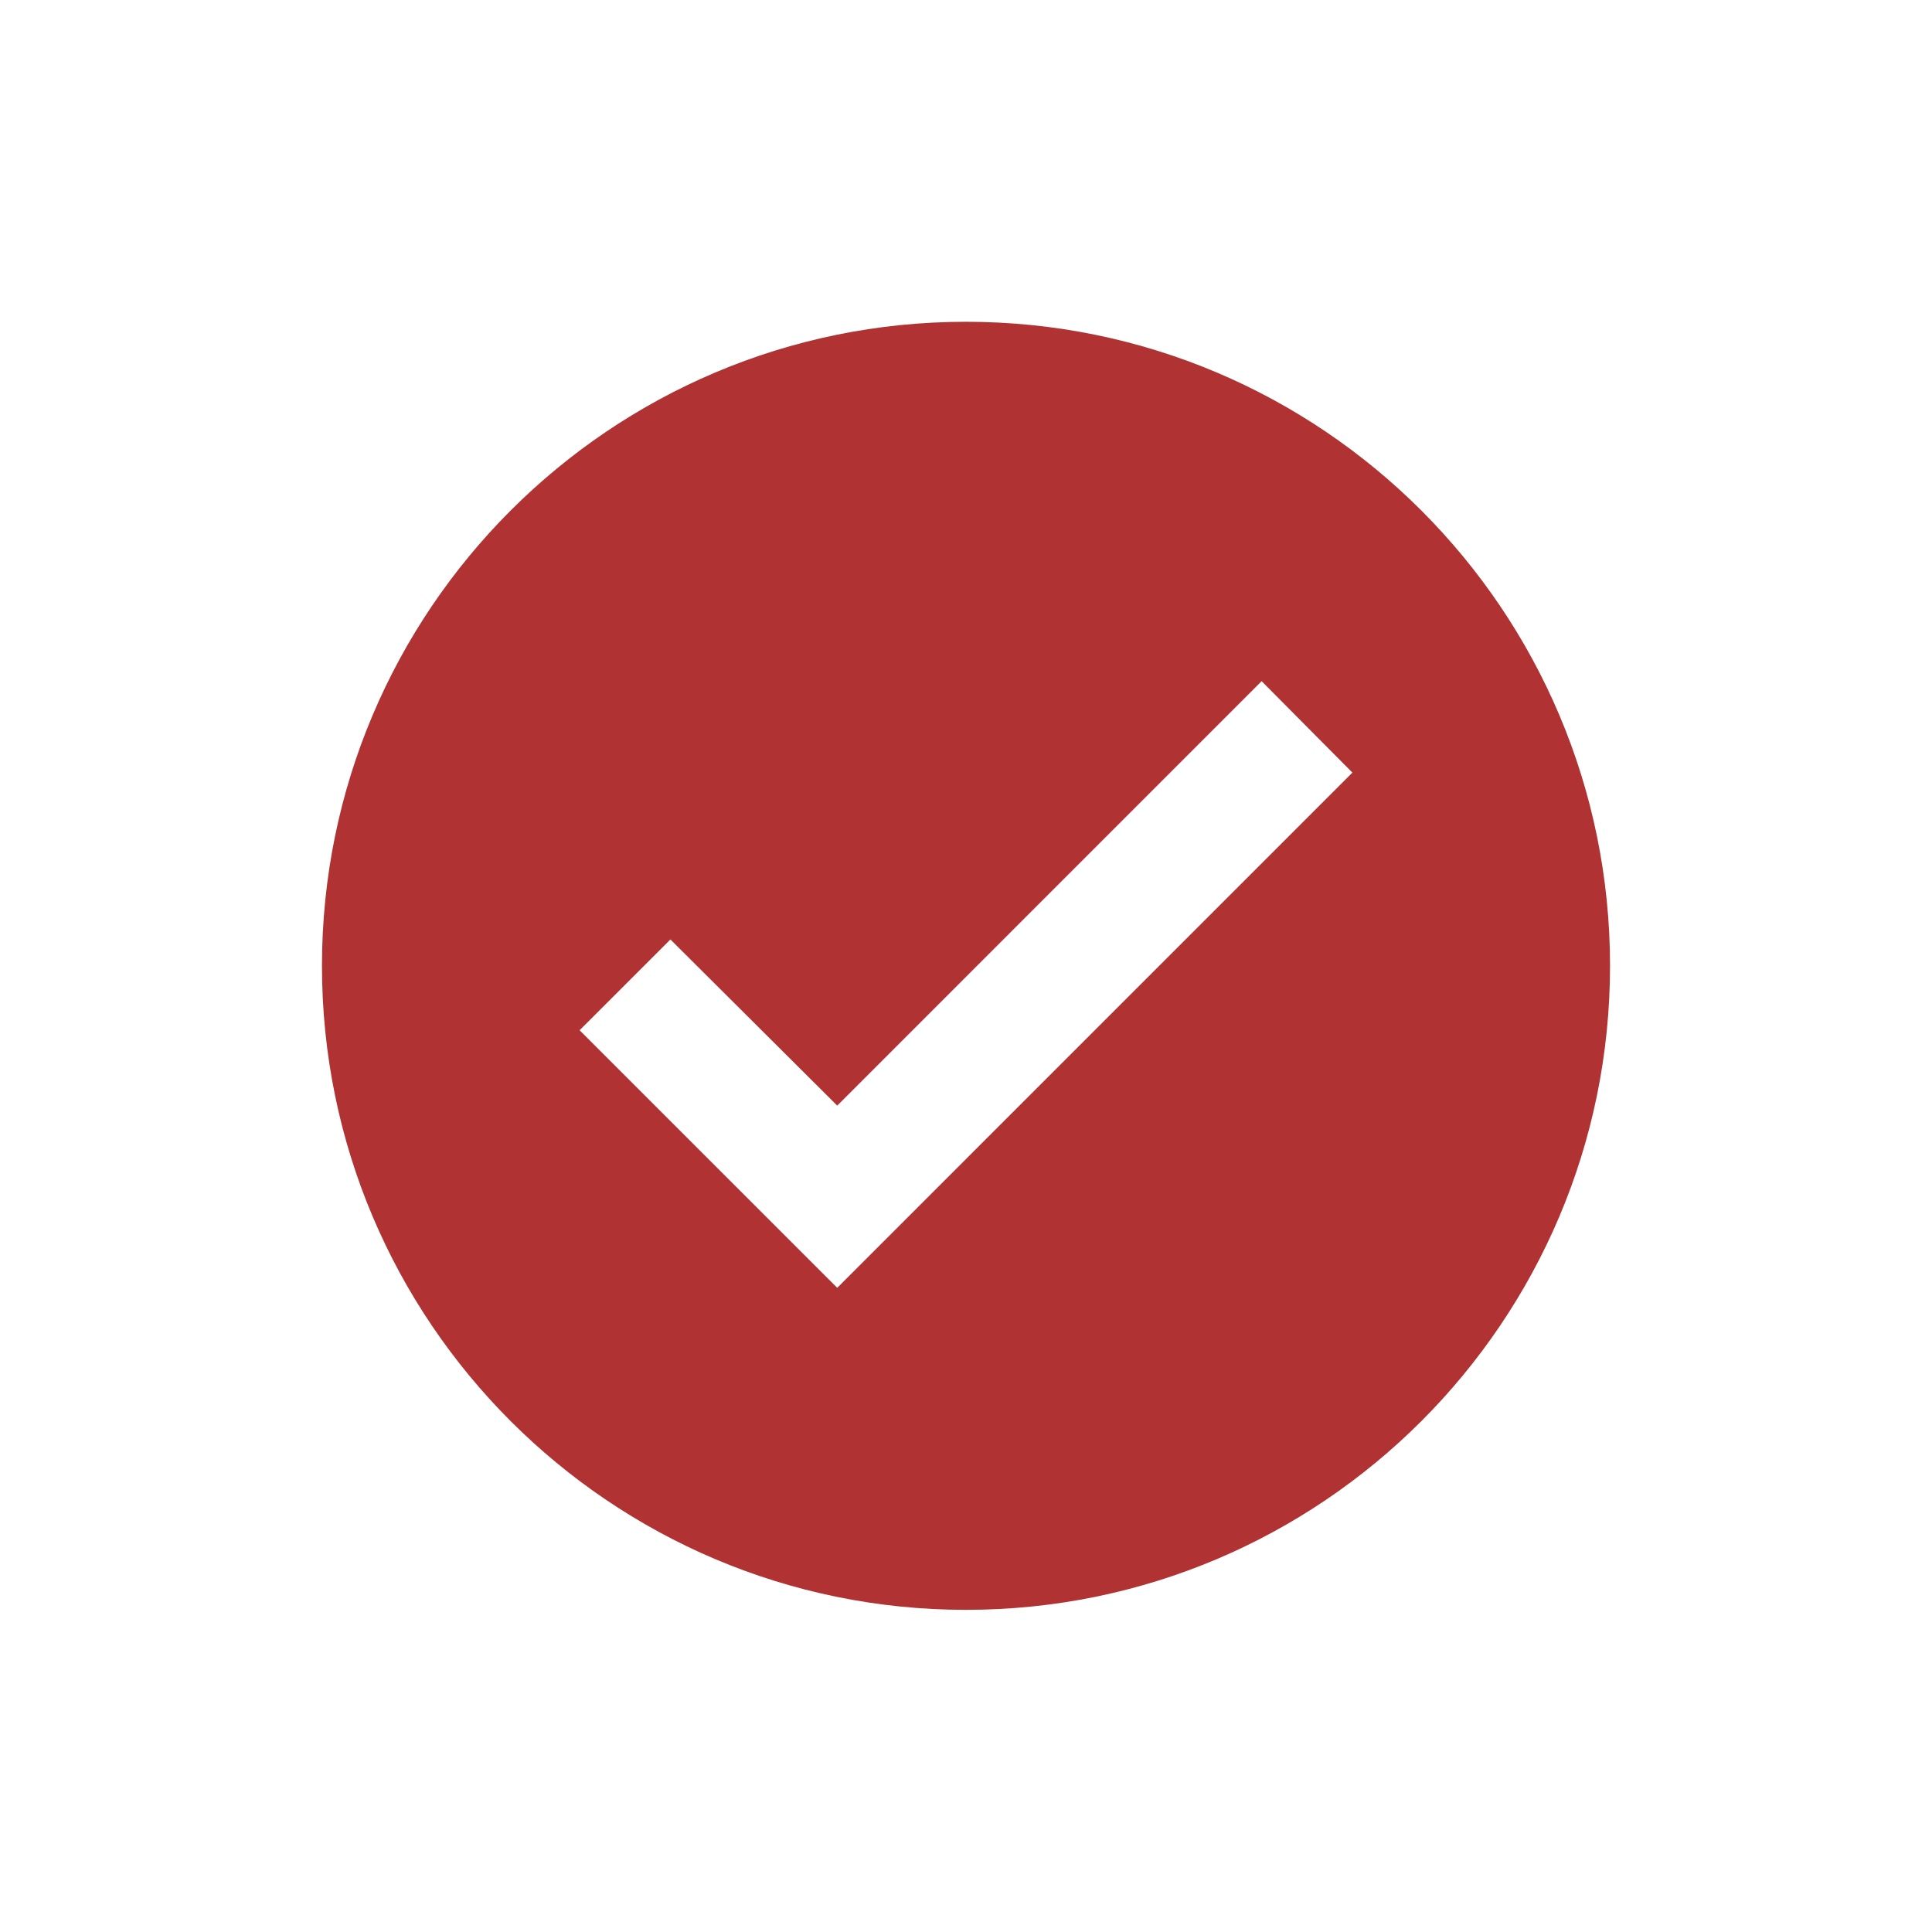 <?xml version="1.0" encoding="UTF-8"?> <svg xmlns="http://www.w3.org/2000/svg" viewBox="0 0 40.99 40.99" data-guides="{&quot;vertical&quot;:[],&quot;horizontal&quot;:[]}"><defs></defs><path fill="#b03232" stroke="none" fill-opacity="1" stroke-width="1" stroke-opacity="1" fill-rule="evenodd" id="tSvg14090629f49" title="Path 1" d="M6.831 20.491C6.831 12.949 12.953 6.827 20.495 6.827C28.038 6.827 34.159 12.949 34.159 20.491C34.159 28.034 28.038 34.155 20.495 34.155C12.953 34.155 6.831 28.034 6.831 20.491ZM17.763 23.457C20.764 20.455 23.766 17.453 26.767 14.452C27.409 15.099 28.051 15.745 28.693 16.392C25.05 20.036 21.407 23.679 17.763 27.323C15.941 25.501 14.119 23.68 12.297 21.858C12.939 21.216 13.582 20.574 14.224 19.932C15.403 21.107 16.583 22.282 17.763 23.457Z"></path></svg> 